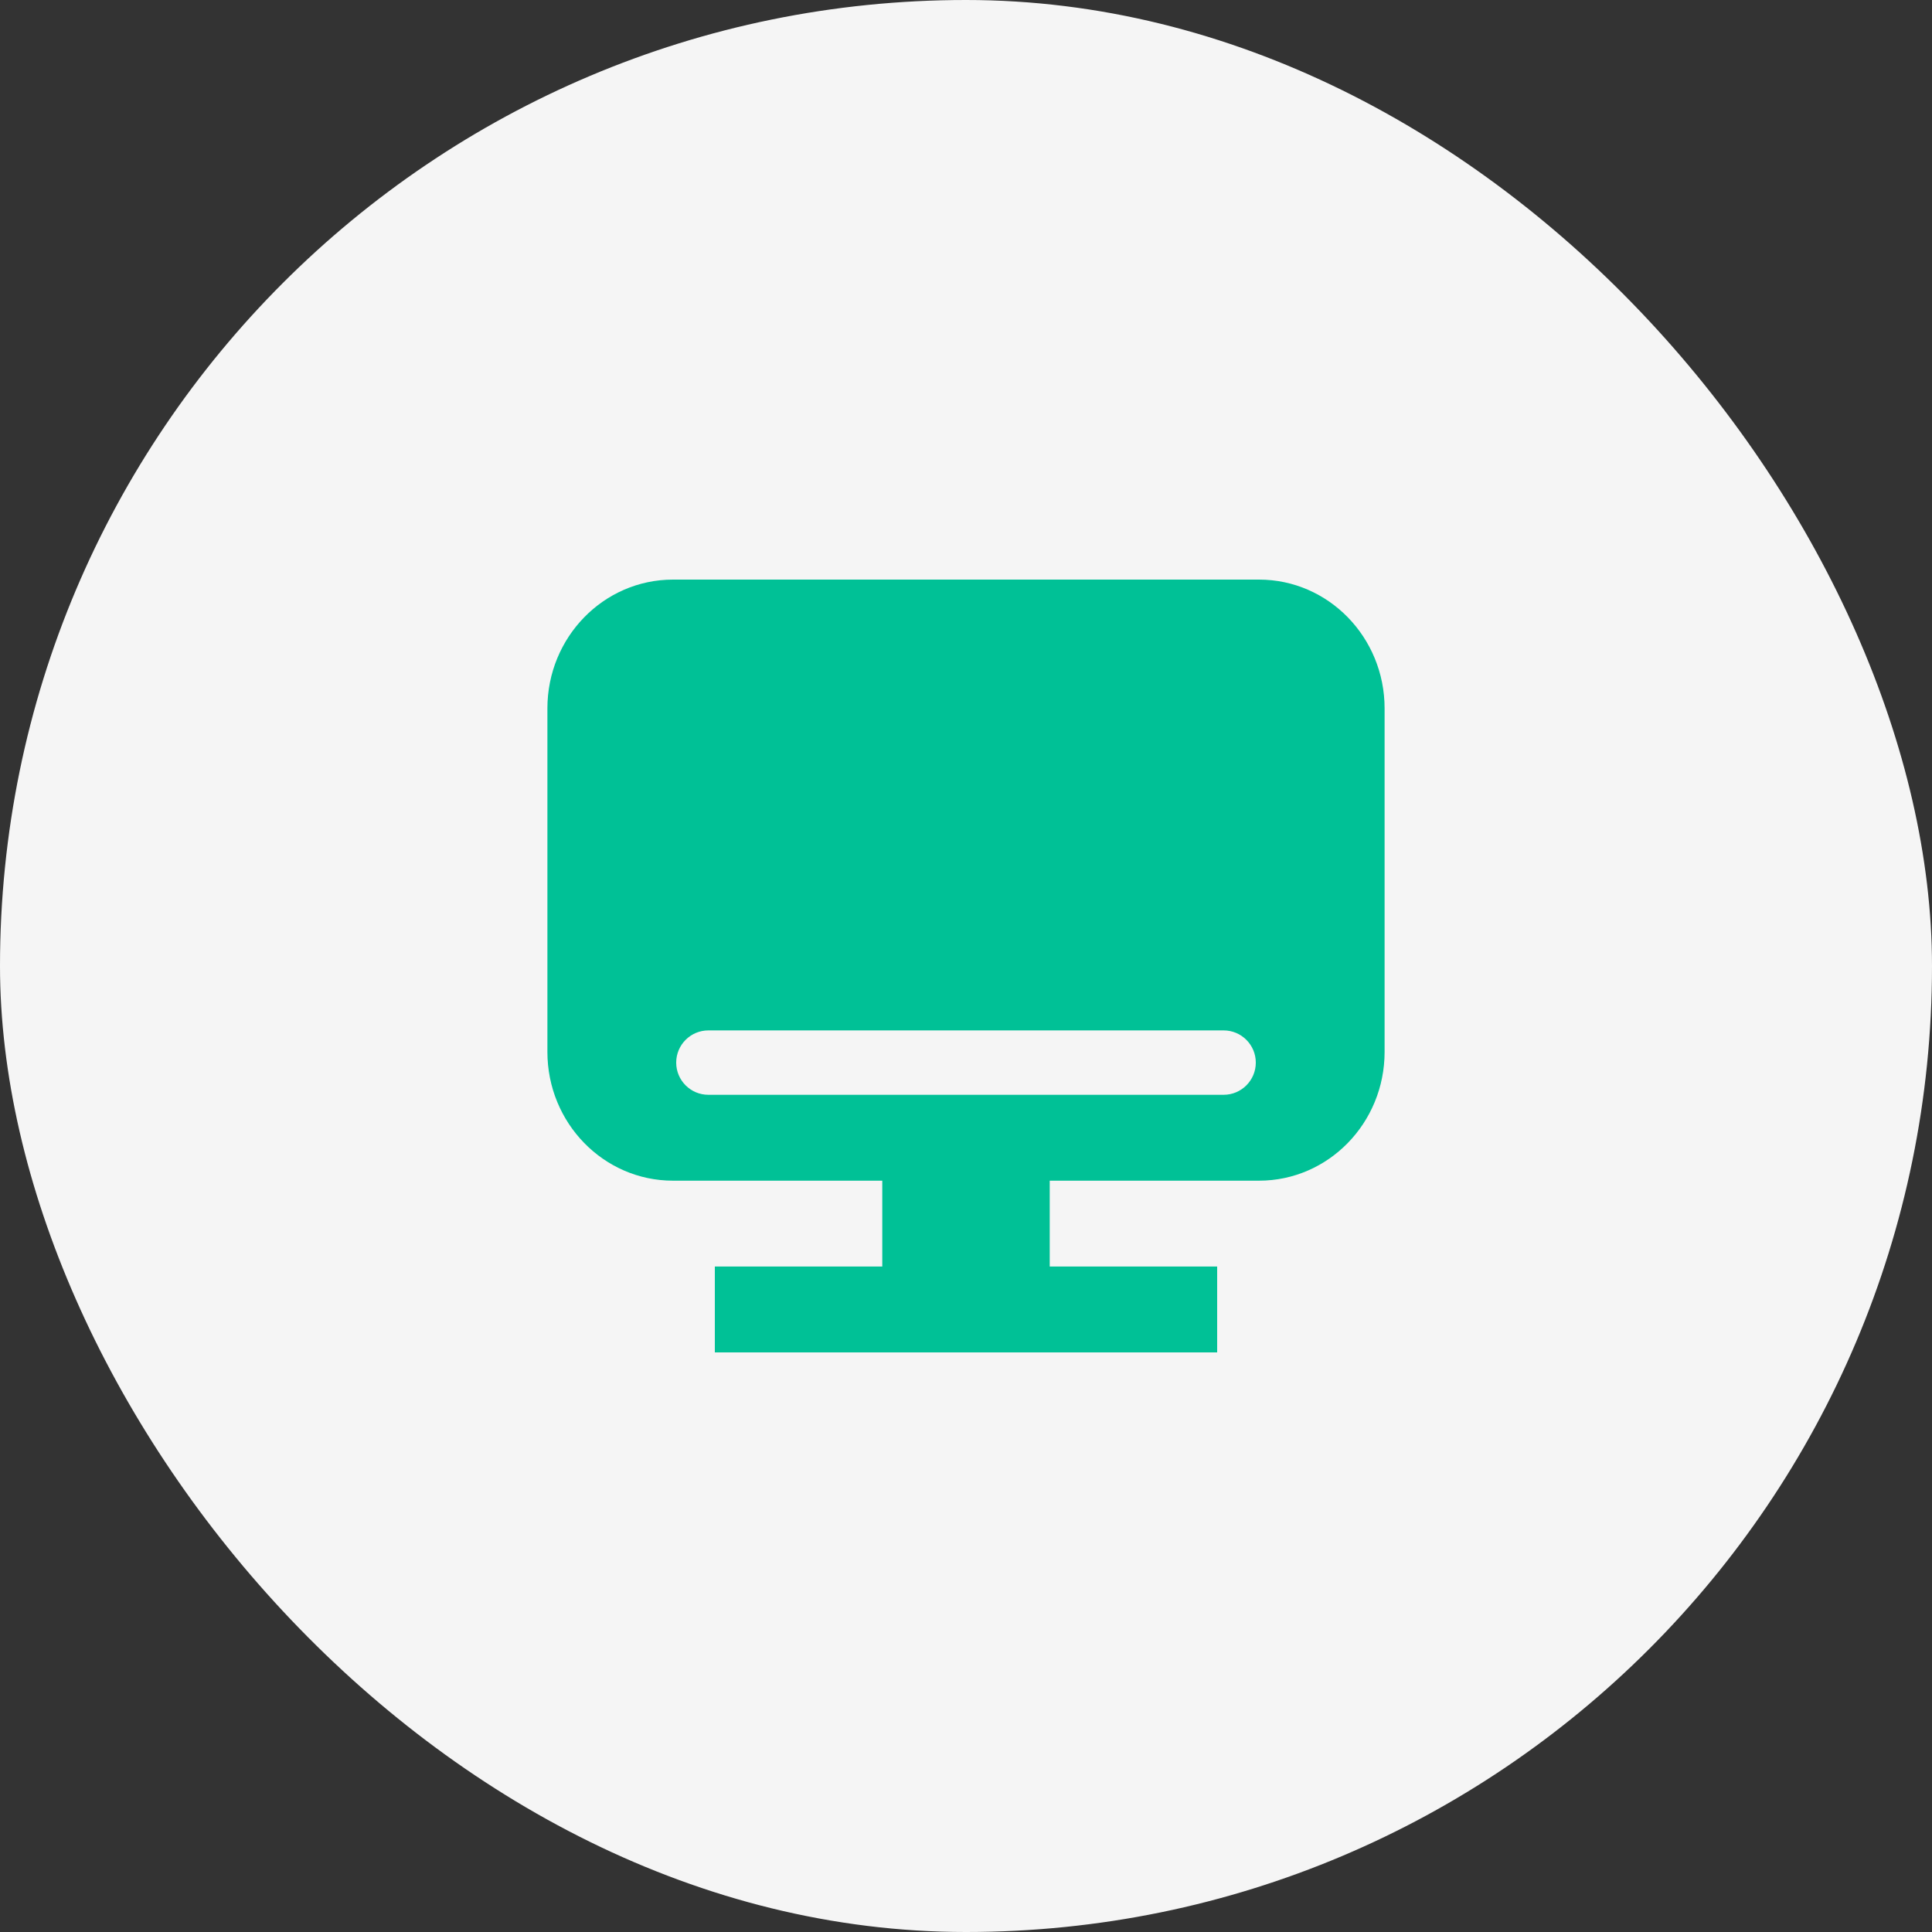 <svg width="60" height="60" viewBox="0 0 60 60" fill="none" xmlns="http://www.w3.org/2000/svg">
<rect x="0" y="0" width="60" height="60" fill="#333333" stroke="none"/>
<rect width="60" height="60" rx="30" fill="#F5F5F5"/>
<path fill-rule="evenodd" clip-rule="evenodd" d="M20.9 18C18.746 18 17 19.791 17 22V32.667C17 34.876 18.746 36.667 20.9 36.667H27.4V39.333H22.2V42H37.8V39.333H32.6V36.667H39.1C41.254 36.667 43 34.876 43 32.667V22C43 19.791 41.254 18 39.1 18H20.9ZM22 32C21.448 32 21 32.448 21 33C21 33.552 21.448 34 22 34H38C38.552 34 39 33.552 39 33C39 32.448 38.552 32 38 32H22Z" fill="#00C196"/>
</svg>

